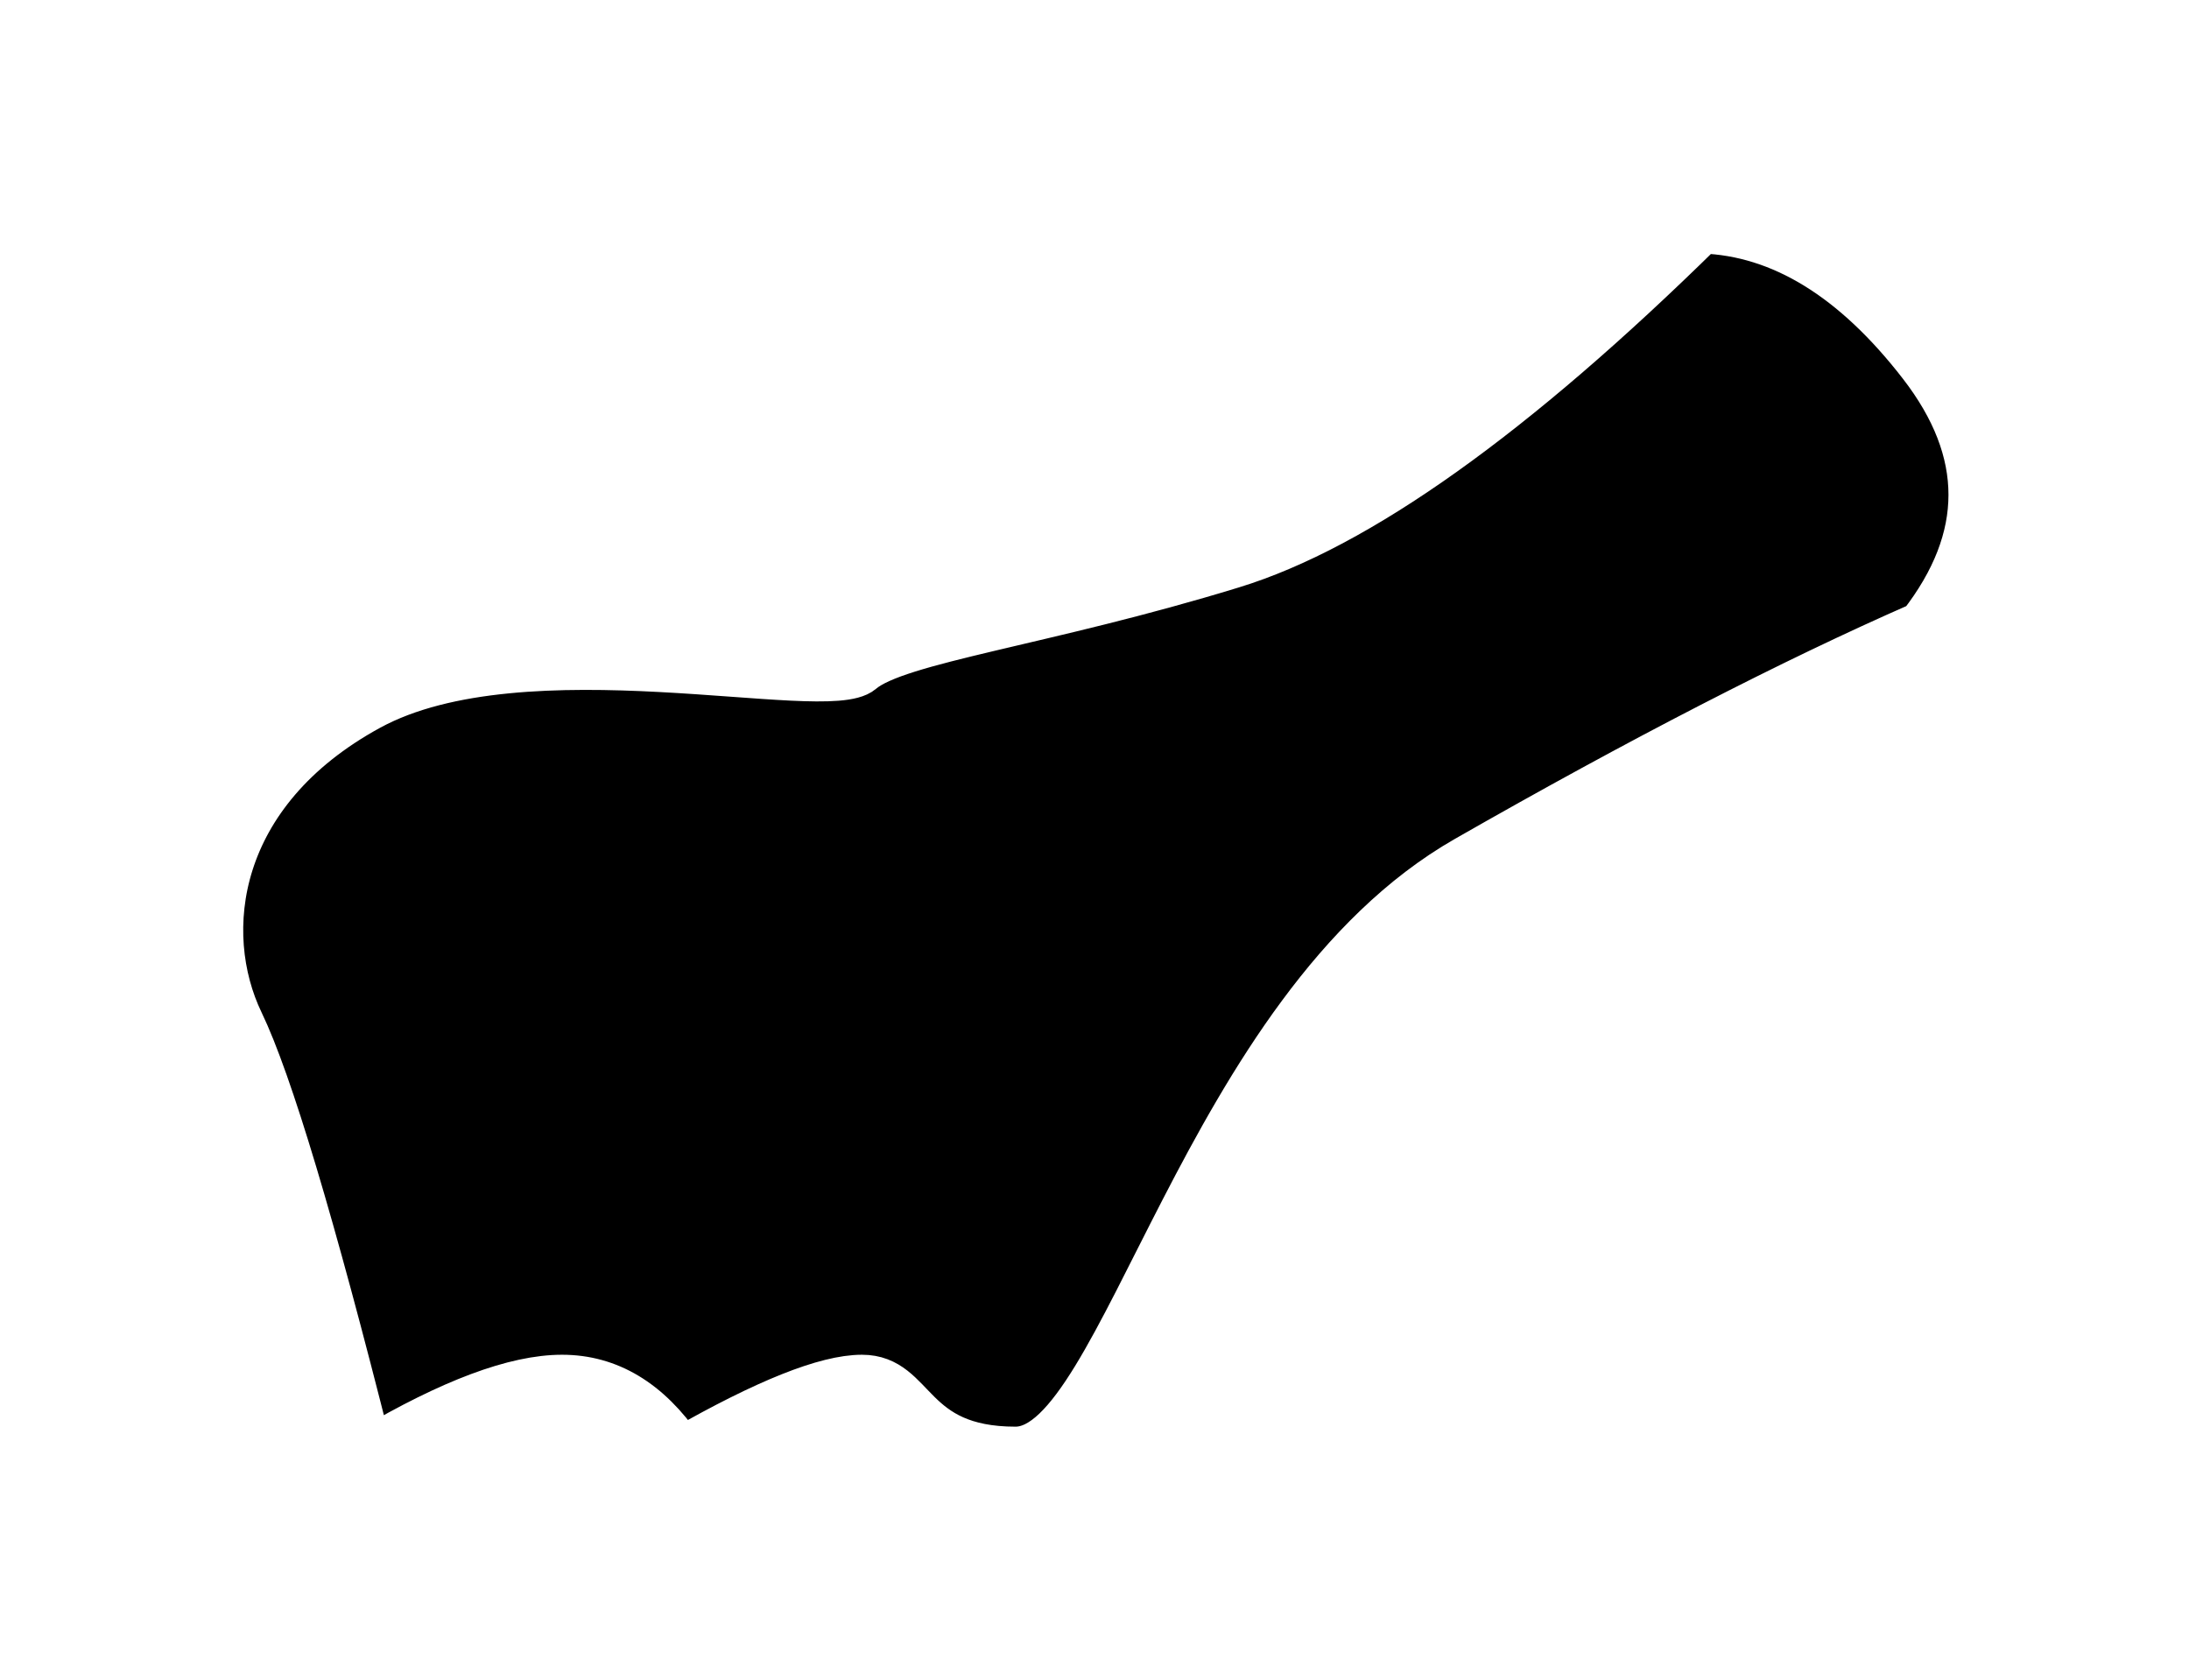 <?xml version="1.0" encoding="UTF-8"?>
<svg width="99px" height="76px" viewBox="0 0 99 76" version="1.1" xmlns="http://www.w3.org/2000/svg" xmlns:xlink="http://www.w3.org/1999/xlink">
    <!-- Generator: Sketch 56.3 (81716) - https://sketch.com -->
    <title>nose-3</title>
    <desc>Created with Sketch.</desc>
    <defs>
        <path d="M516.928,364.227 C518.224,366.922 520.153,373.358 522.715,383.533 C526.388,381.365 529.289,380.28 531.419,380.28 C533.548,380.28 535.354,381.365 536.835,383.533 C540.632,381.365 543.348,380.28 544.983,380.28 C547.436,380.28 547.112,383.533 551.928,383.533 C556.743,383.533 560.445,363.587 572.298,356.813 C580.199,352.298 587.051,348.769 592.853,346.227 C595.878,342.334 595.878,338.432 592.853,334.521 C589.829,330.609 586.542,328.591 582.993,328.467 C574.505,336.822 567.422,341.871 561.743,343.613 C553.225,346.227 546.603,347 544.983,348.387 C543.363,349.773 529.706,346.227 522.715,350.04 C515.724,353.854 514.983,360.183 516.928,364.227 Z" id="path-1"></path>
        <filter x="-19.0%" y="-27.3%" width="138.0%" height="156.5%" filterUnits="objectBoundingBox" id="filter-2">
            <feMorphology radius="2" operator="dilate" in="SourceAlpha" result="shadowSpreadOuter1"></feMorphology>
            <feOffset dx="0" dy="0" in="shadowSpreadOuter1" result="shadowOffsetOuter1"></feOffset>
            <feMorphology radius="2" operator="erode" in="SourceAlpha" result="shadowInner"></feMorphology>
            <feOffset dx="0" dy="0" in="shadowInner" result="shadowInner"></feOffset>
            <feComposite in="shadowOffsetOuter1" in2="shadowInner" operator="out" result="shadowOffsetOuter1"></feComposite>
            <feGaussianBlur stdDeviation="4" in="shadowOffsetOuter1" result="shadowBlurOuter1"></feGaussianBlur>
            <feColorMatrix values="0 0 0 0 1   0 0 0 0 1   0 0 0 0 1  0 0 0 1 0" type="matrix" in="shadowBlurOuter1"></feColorMatrix>
        </filter>
    </defs>
    <g id="Oktober-2019" stroke="none" stroke-width="1" fill="none" fill-rule="evenodd">
        <g id="Stone-Giants-4" transform="translate(-506, -318)">
            <g id="nose-3">
                <use fill="black" fill-opacity="1" filter="url(#filter-2)" xlink:href="#path-1"></use>
                <use stroke="#FFFFFF" stroke-width="2" xlink:href="#path-1"></use>
            </g>
        </g>
    </g>
</svg>